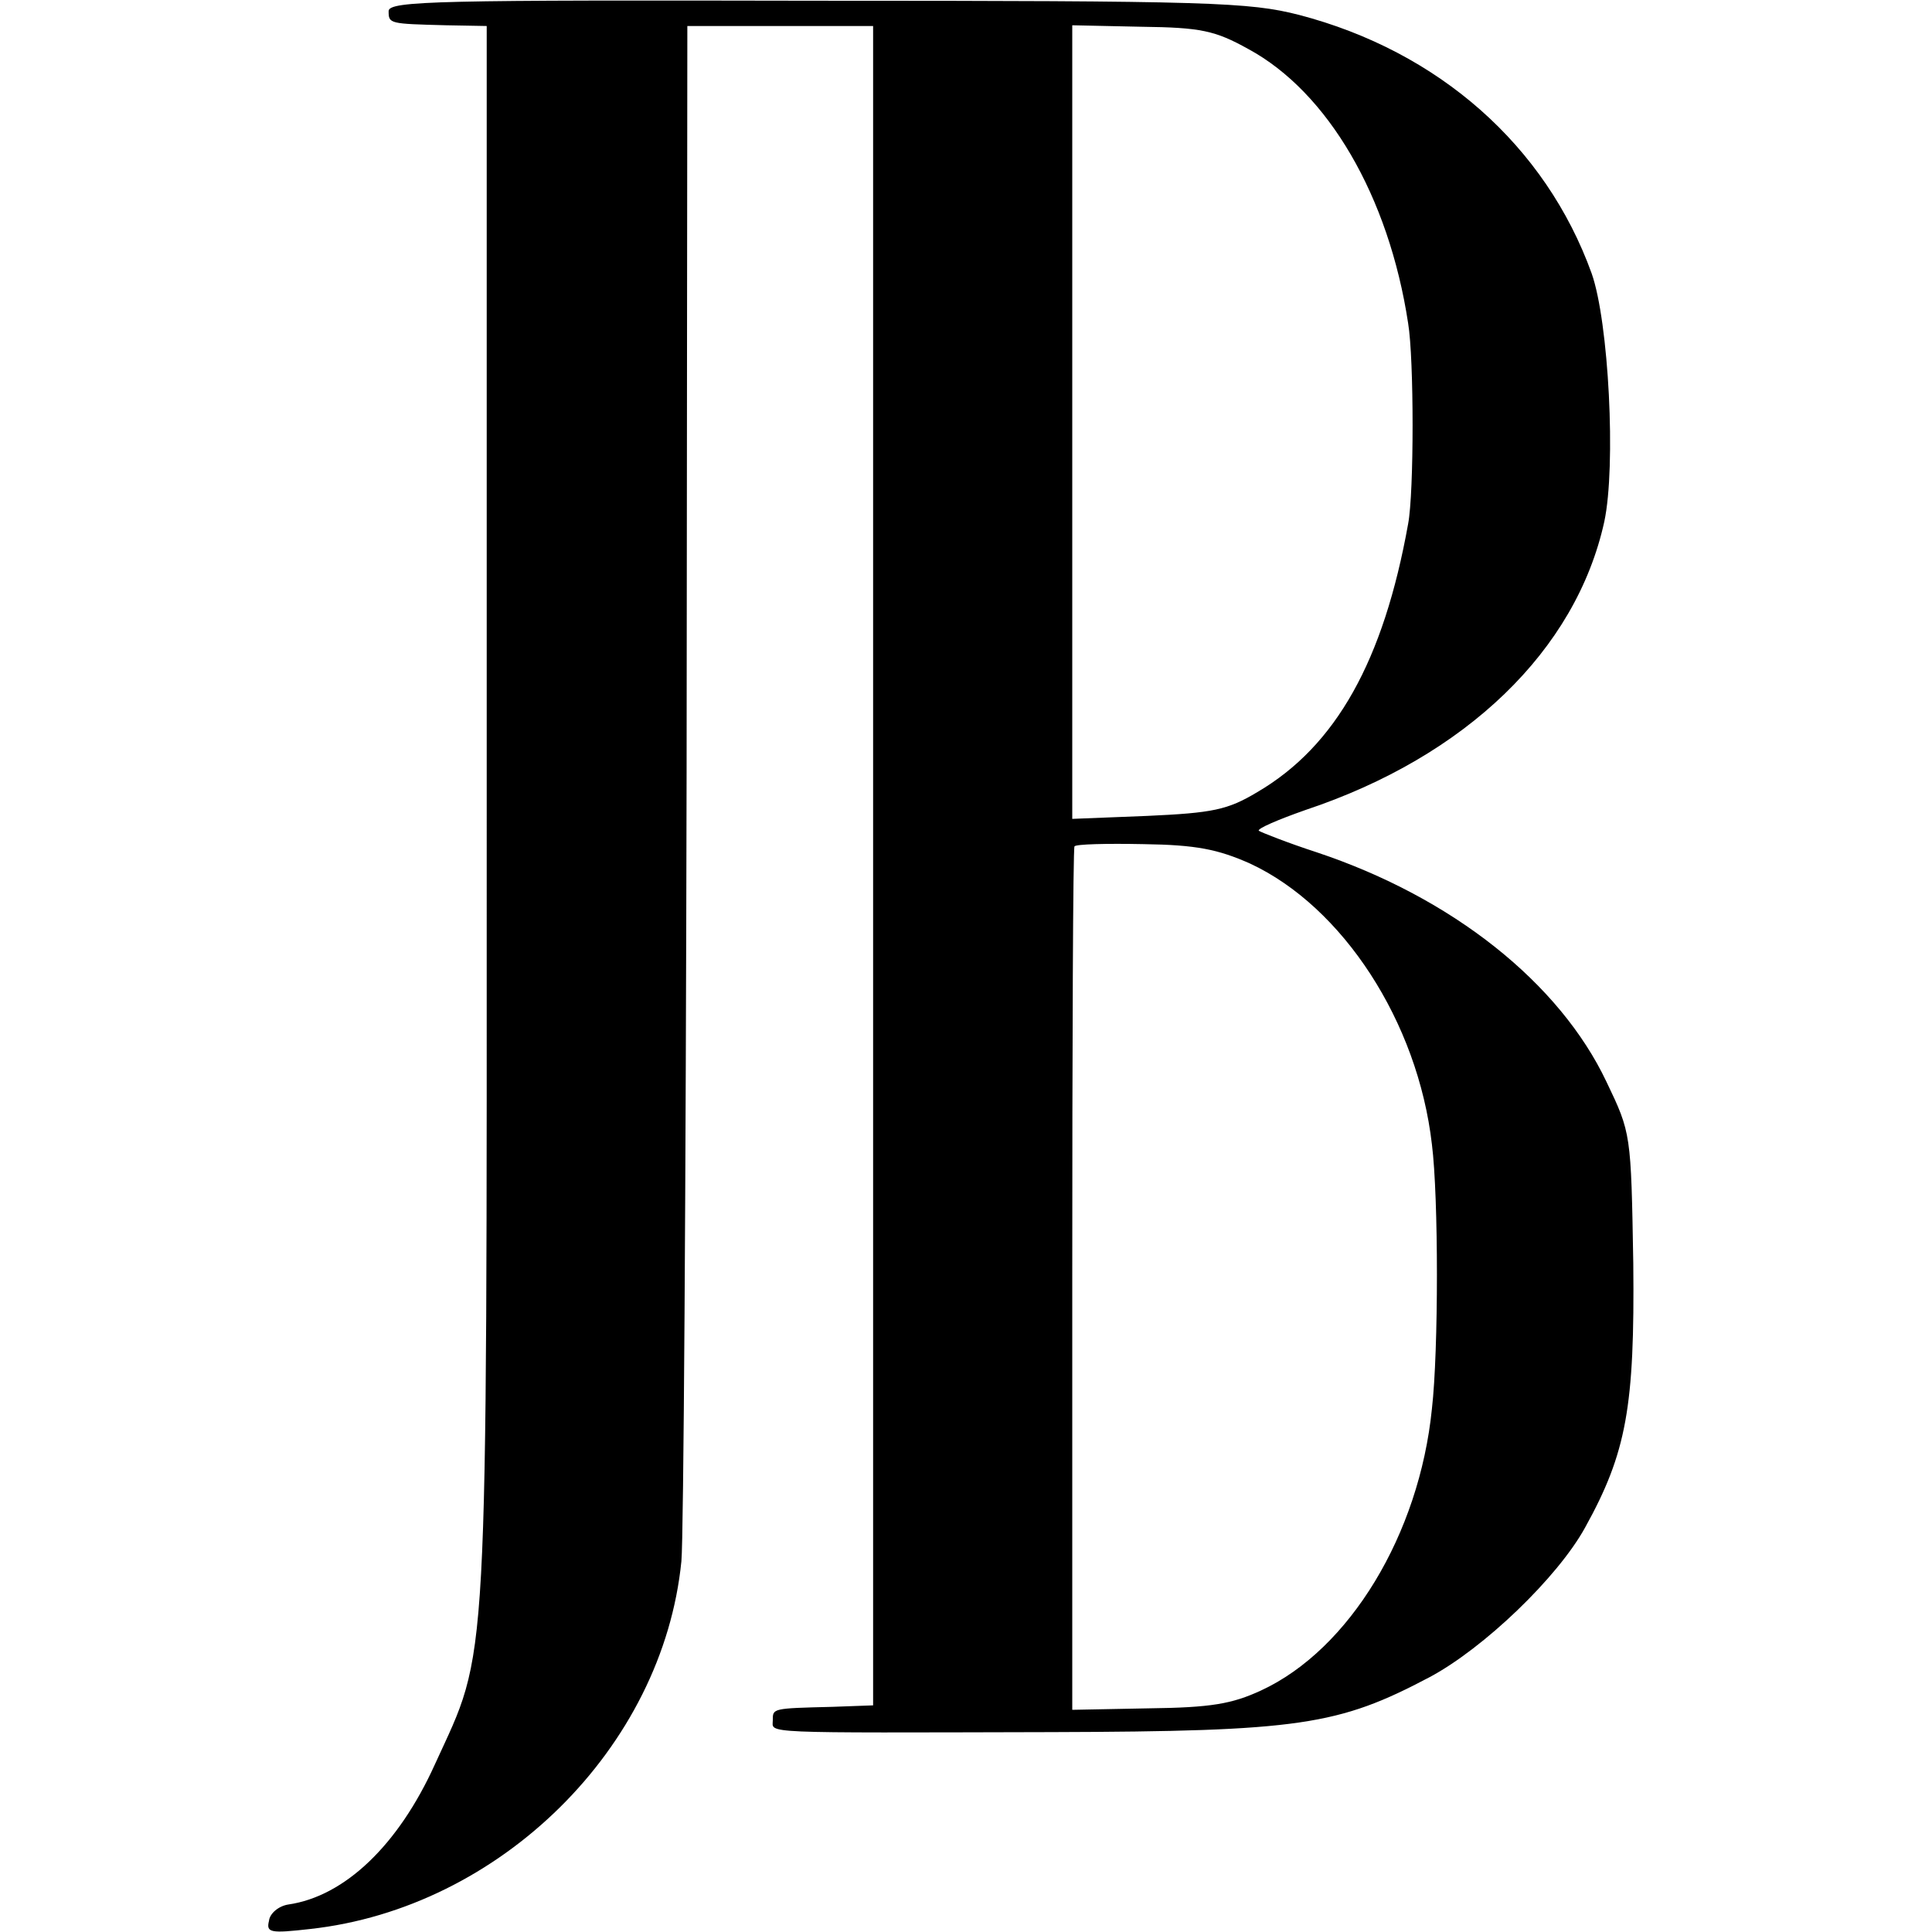 <?xml version="1.0" standalone="no"?>
<!DOCTYPE svg PUBLIC "-//W3C//DTD SVG 20010904//EN"
 "http://www.w3.org/TR/2001/REC-SVG-20010904/DTD/svg10.dtd">
<svg version="1.0" xmlns="http://www.w3.org/2000/svg"
 width="260pt" height="260pt" viewBox="0 0 260 260"
 preserveAspectRatio="xMidYMid meet">
<g transform="translate(0,260) scale(0.1,-0.1)"
fill="#000000" stroke="none">
<path d="M523 2585 c0 -17 1 -17 77 -19 l55 -1 0 -1060 c0 -1182 3 -1120 -70
-1280 -49 -108 -121 -177 -197 -188 -13 -2 -25 -12 -26 -22 -4 -16 2 -17 55
-11 256 28 475 244 500 495 3 31 6 508 7 1061 l1 1005 125 0 125 0 0 -1130 0
-1130 -55 -2 c-81 -2 -80 -2 -80 -18 0 -18 -23 -17 375 -16 334 1 386 9 509
74 73 39 172 134 209 201 56 101 67 163 65 356 -3 175 -3 175 -36 244 -63 133
-207 248 -390 309 -40 13 -75 27 -78 29 -2 3 26 15 63 28 216 72 364 215 402
388 16 75 6 269 -17 334 -62 172 -206 299 -394 348 -67 17 -118 19 -649 19
-508 1 -576 0 -576 -14z m1157 -51 c107 -58 189 -198 215 -369 8 -48 8 -228 0
-270 -33 -184 -97 -299 -203 -361 -40 -24 -60 -28 -148 -32 l-101 -4 0 534 0
534 93 -2 c80 -1 99 -5 144 -30z m2 -1096 c125 -58 226 -213 245 -378 9 -71 9
-278 0 -356 -17 -169 -111 -324 -230 -379 -39 -18 -67 -23 -151 -24 l-103 -2
0 578 c0 318 1 581 3 584 2 3 43 4 93 3 71 -1 100 -7 143 -26z"/>
</g>
</svg>
